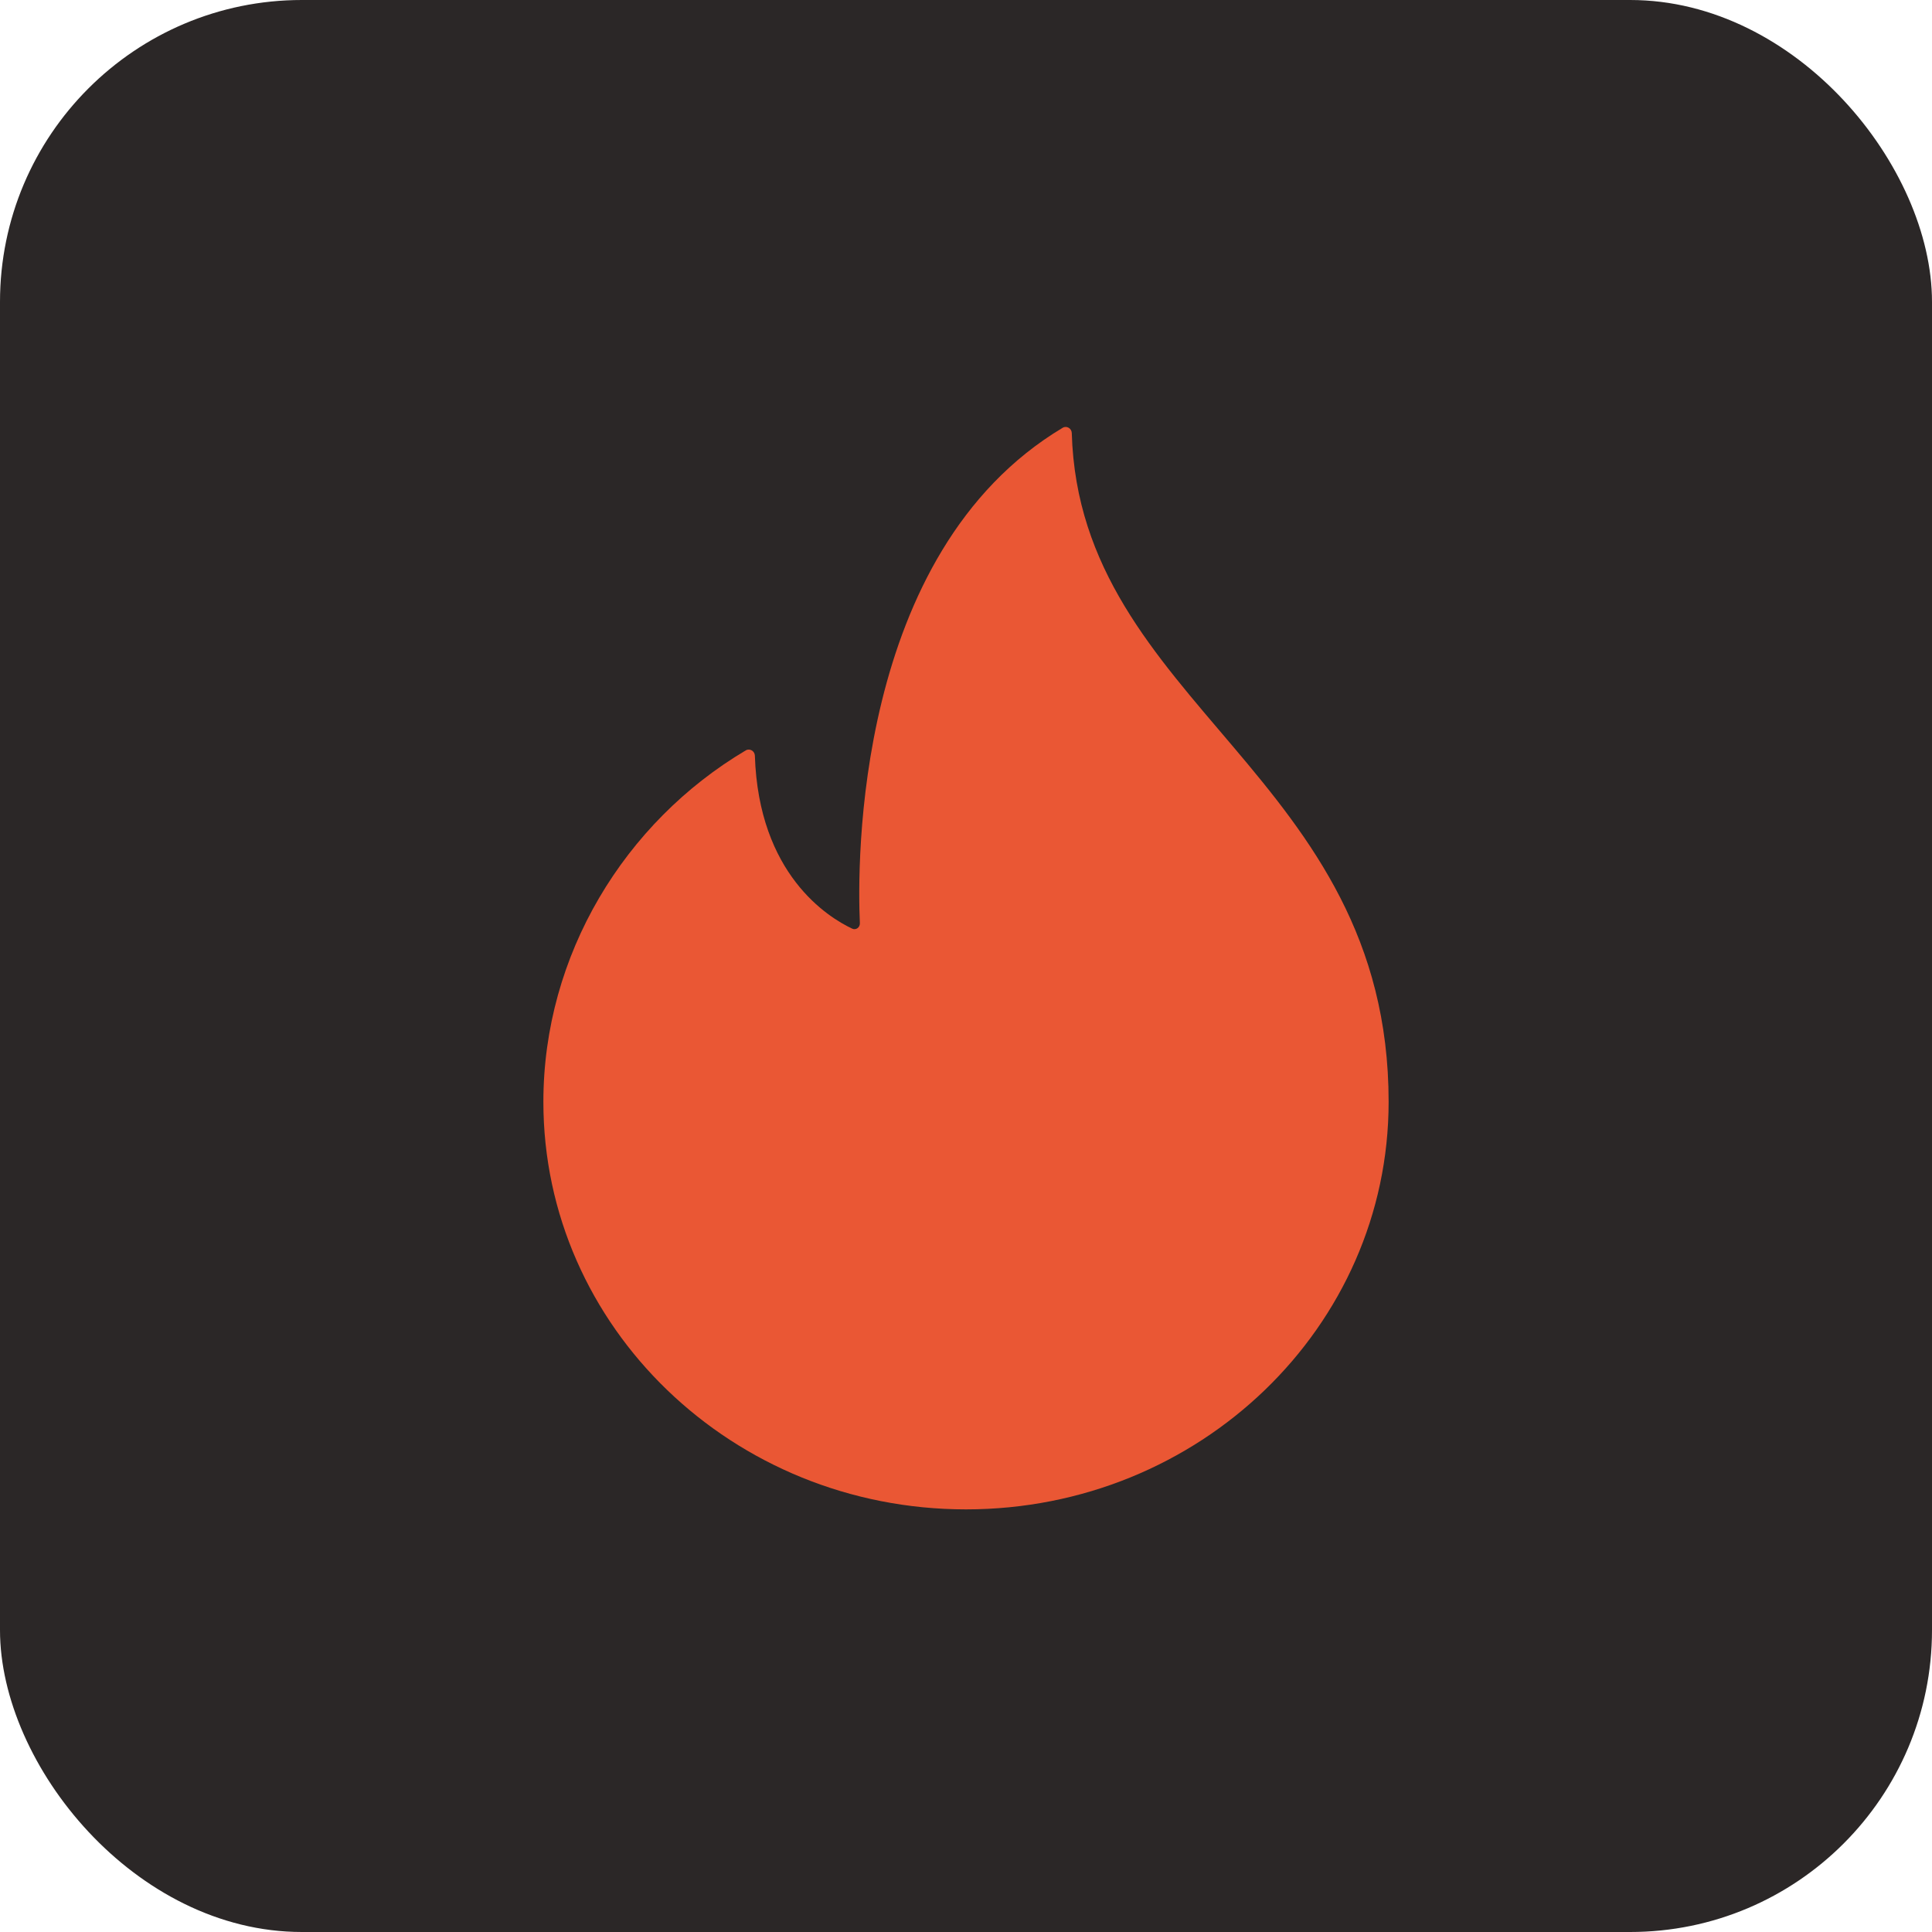 <svg width="32" height="32" viewBox="0 0 32 32" fill="none" xmlns="http://www.w3.org/2000/svg">
<rect width="32" height="32" rx="5" fill="#2B2727"/>
<path d="M17.752 7.172C17.75 7.096 17.667 7.046 17.602 7.085C14.136 9.156 14.2 14.349 14.242 15.29C14.245 15.361 14.178 15.411 14.114 15.381C13.713 15.192 12.566 14.482 12.503 12.515C12.5 12.439 12.418 12.39 12.352 12.429C10.346 13.618 9 15.814 9 18.25C9 21.978 12.134 25 16 25C19.866 25 23 21.978 23 18.25C23 12.834 17.88 11.669 17.752 7.172Z" fill="#EA5734"/>
</svg>
